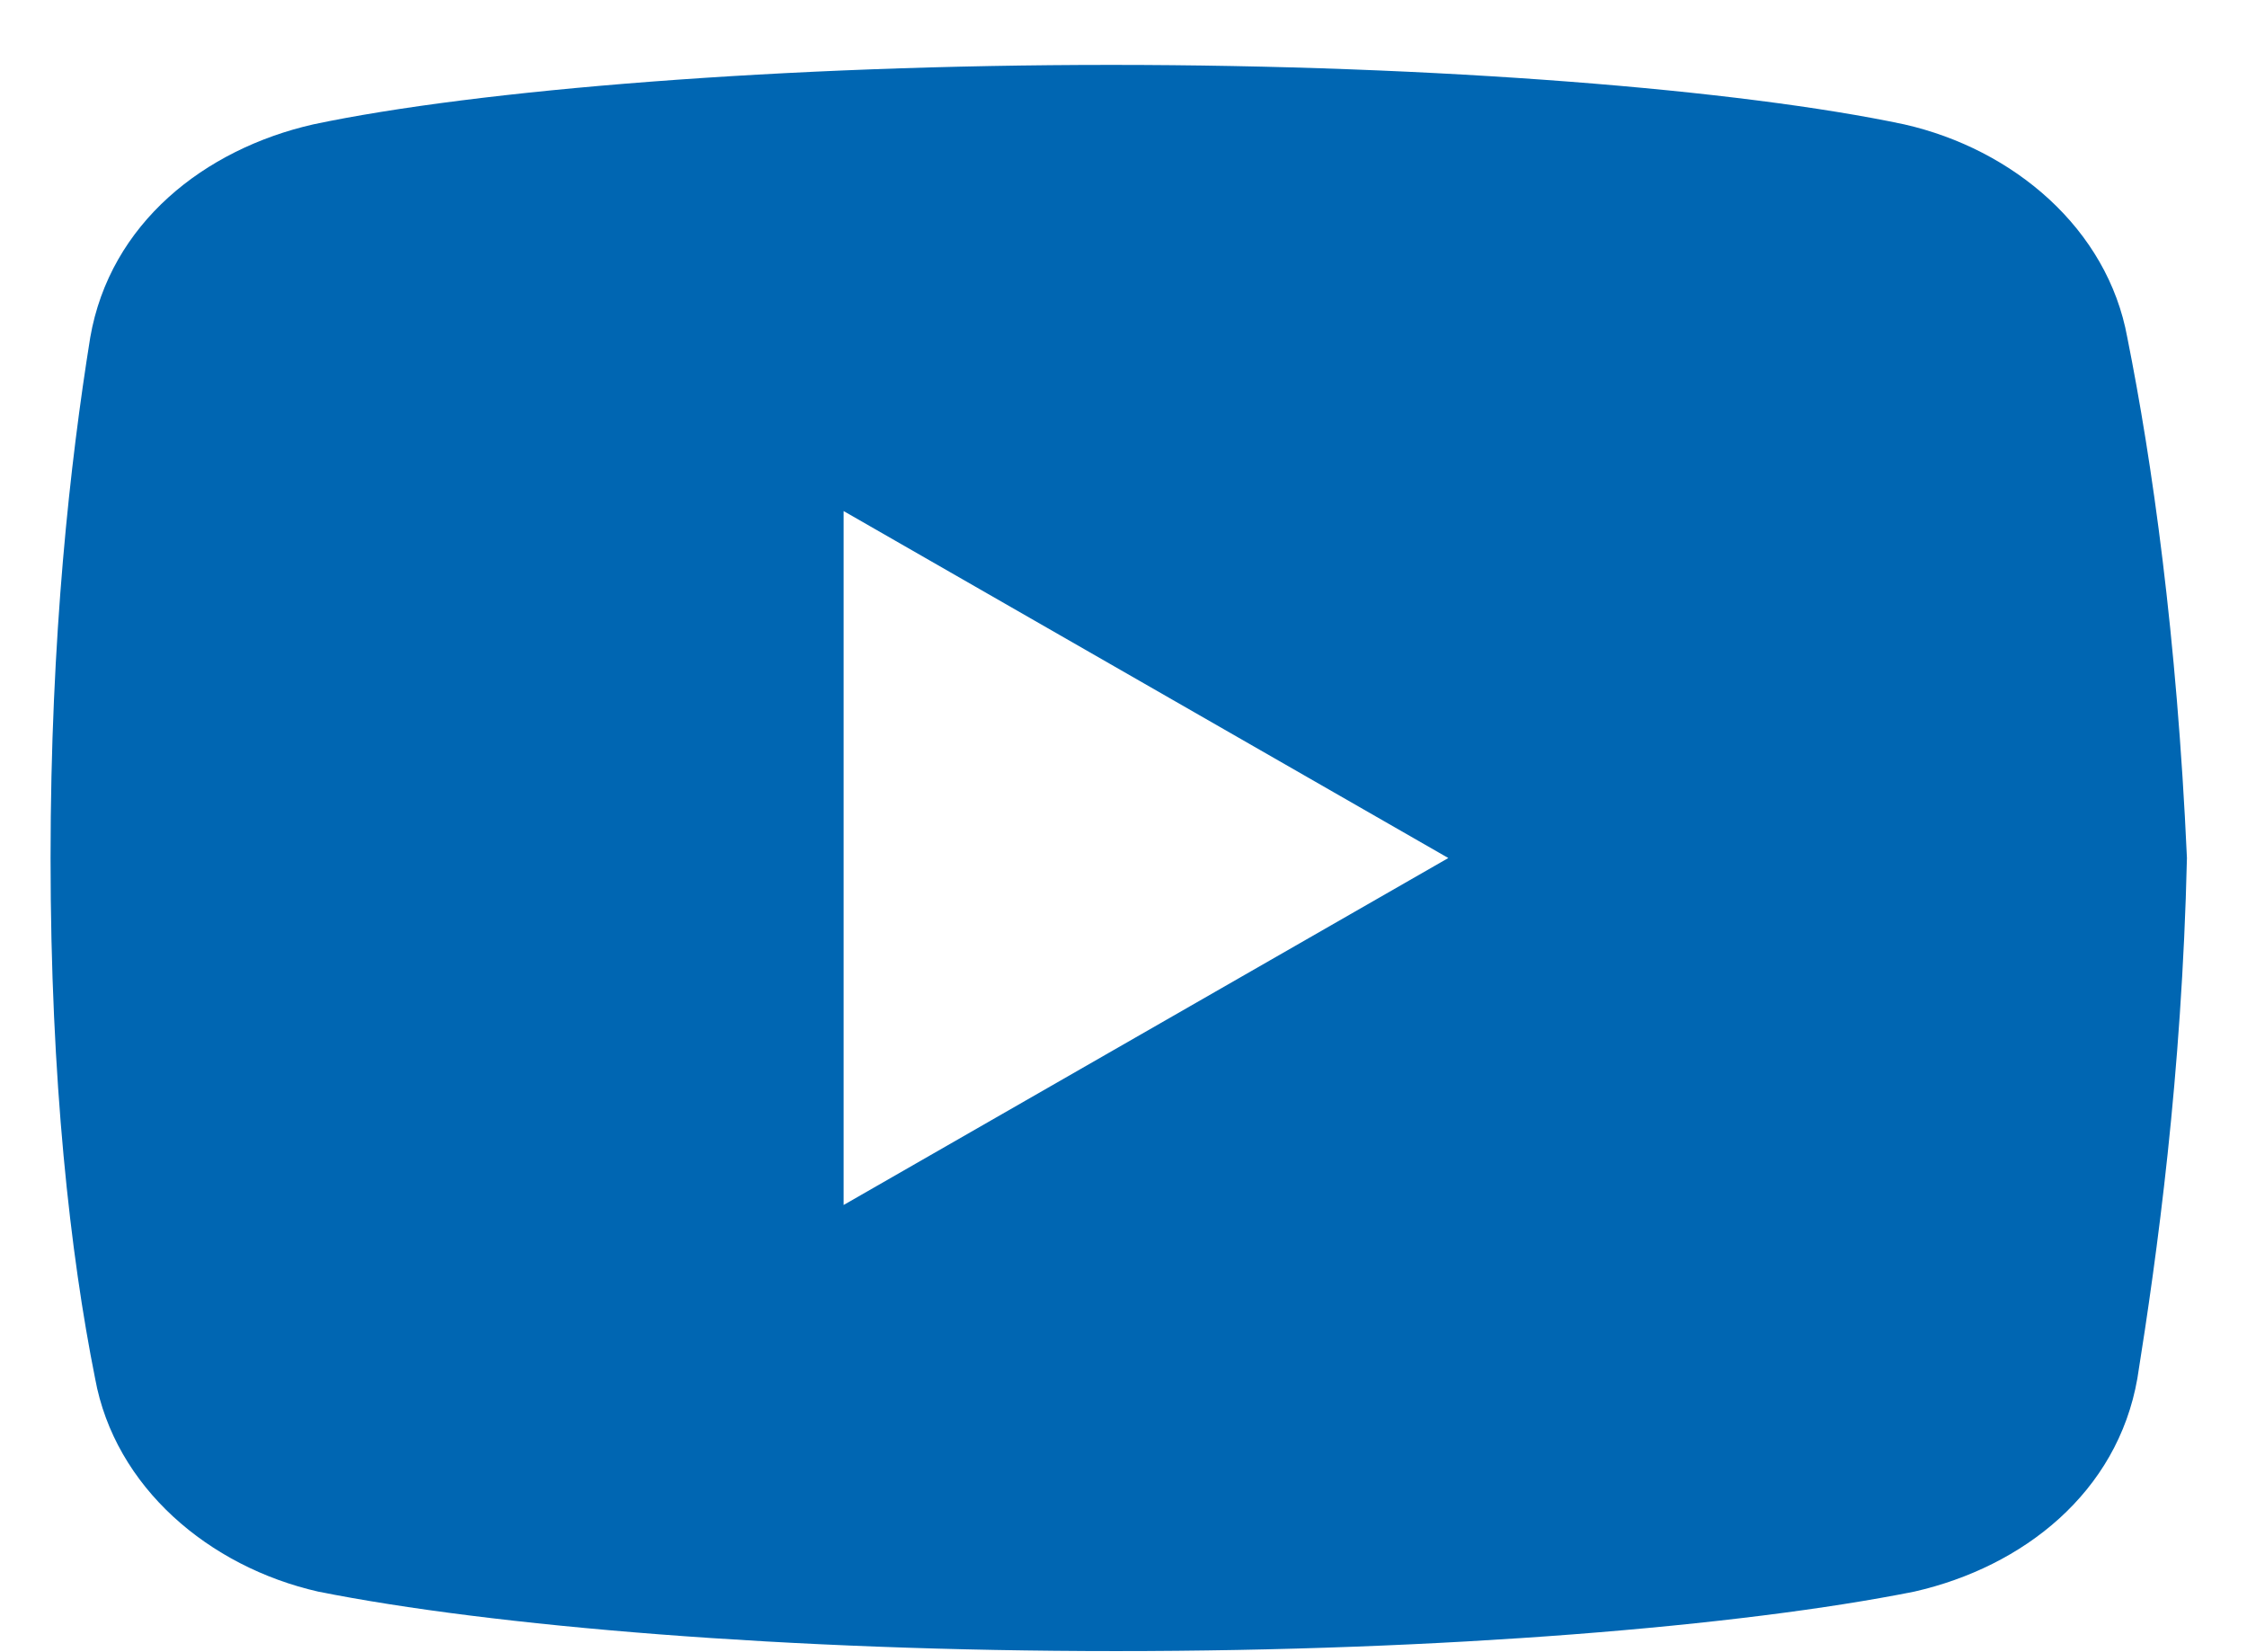 <svg xmlns="http://www.w3.org/2000/svg" viewBox="0 0 34 25">
  <path d="M32.189 5.108c-.3-1.65-1.723-2.851-3.375-3.226-2.473-.524-7.05-.9-12-.9-4.949 0-9.598.376-12.074.9-1.649.375-3.076 1.5-3.375 3.226-.301 1.875-.6 4.5-.6 7.875s.299 6 .674 7.875c.301 1.649 1.725 2.85 3.375 3.225 2.625.525 7.125.9 12.076.9 4.951 0 9.451-.375 12.076-.9 1.65-.375 3.073-1.5 3.375-3.225.299-1.875.674-4.577.75-7.875-.152-3.375-.527-6-.902-7.875zM12.765 18.233v-10.5l9.15 5.25-9.15 5.25z" fill="#0066B2" fill-rule="evenodd"/>
</svg>
